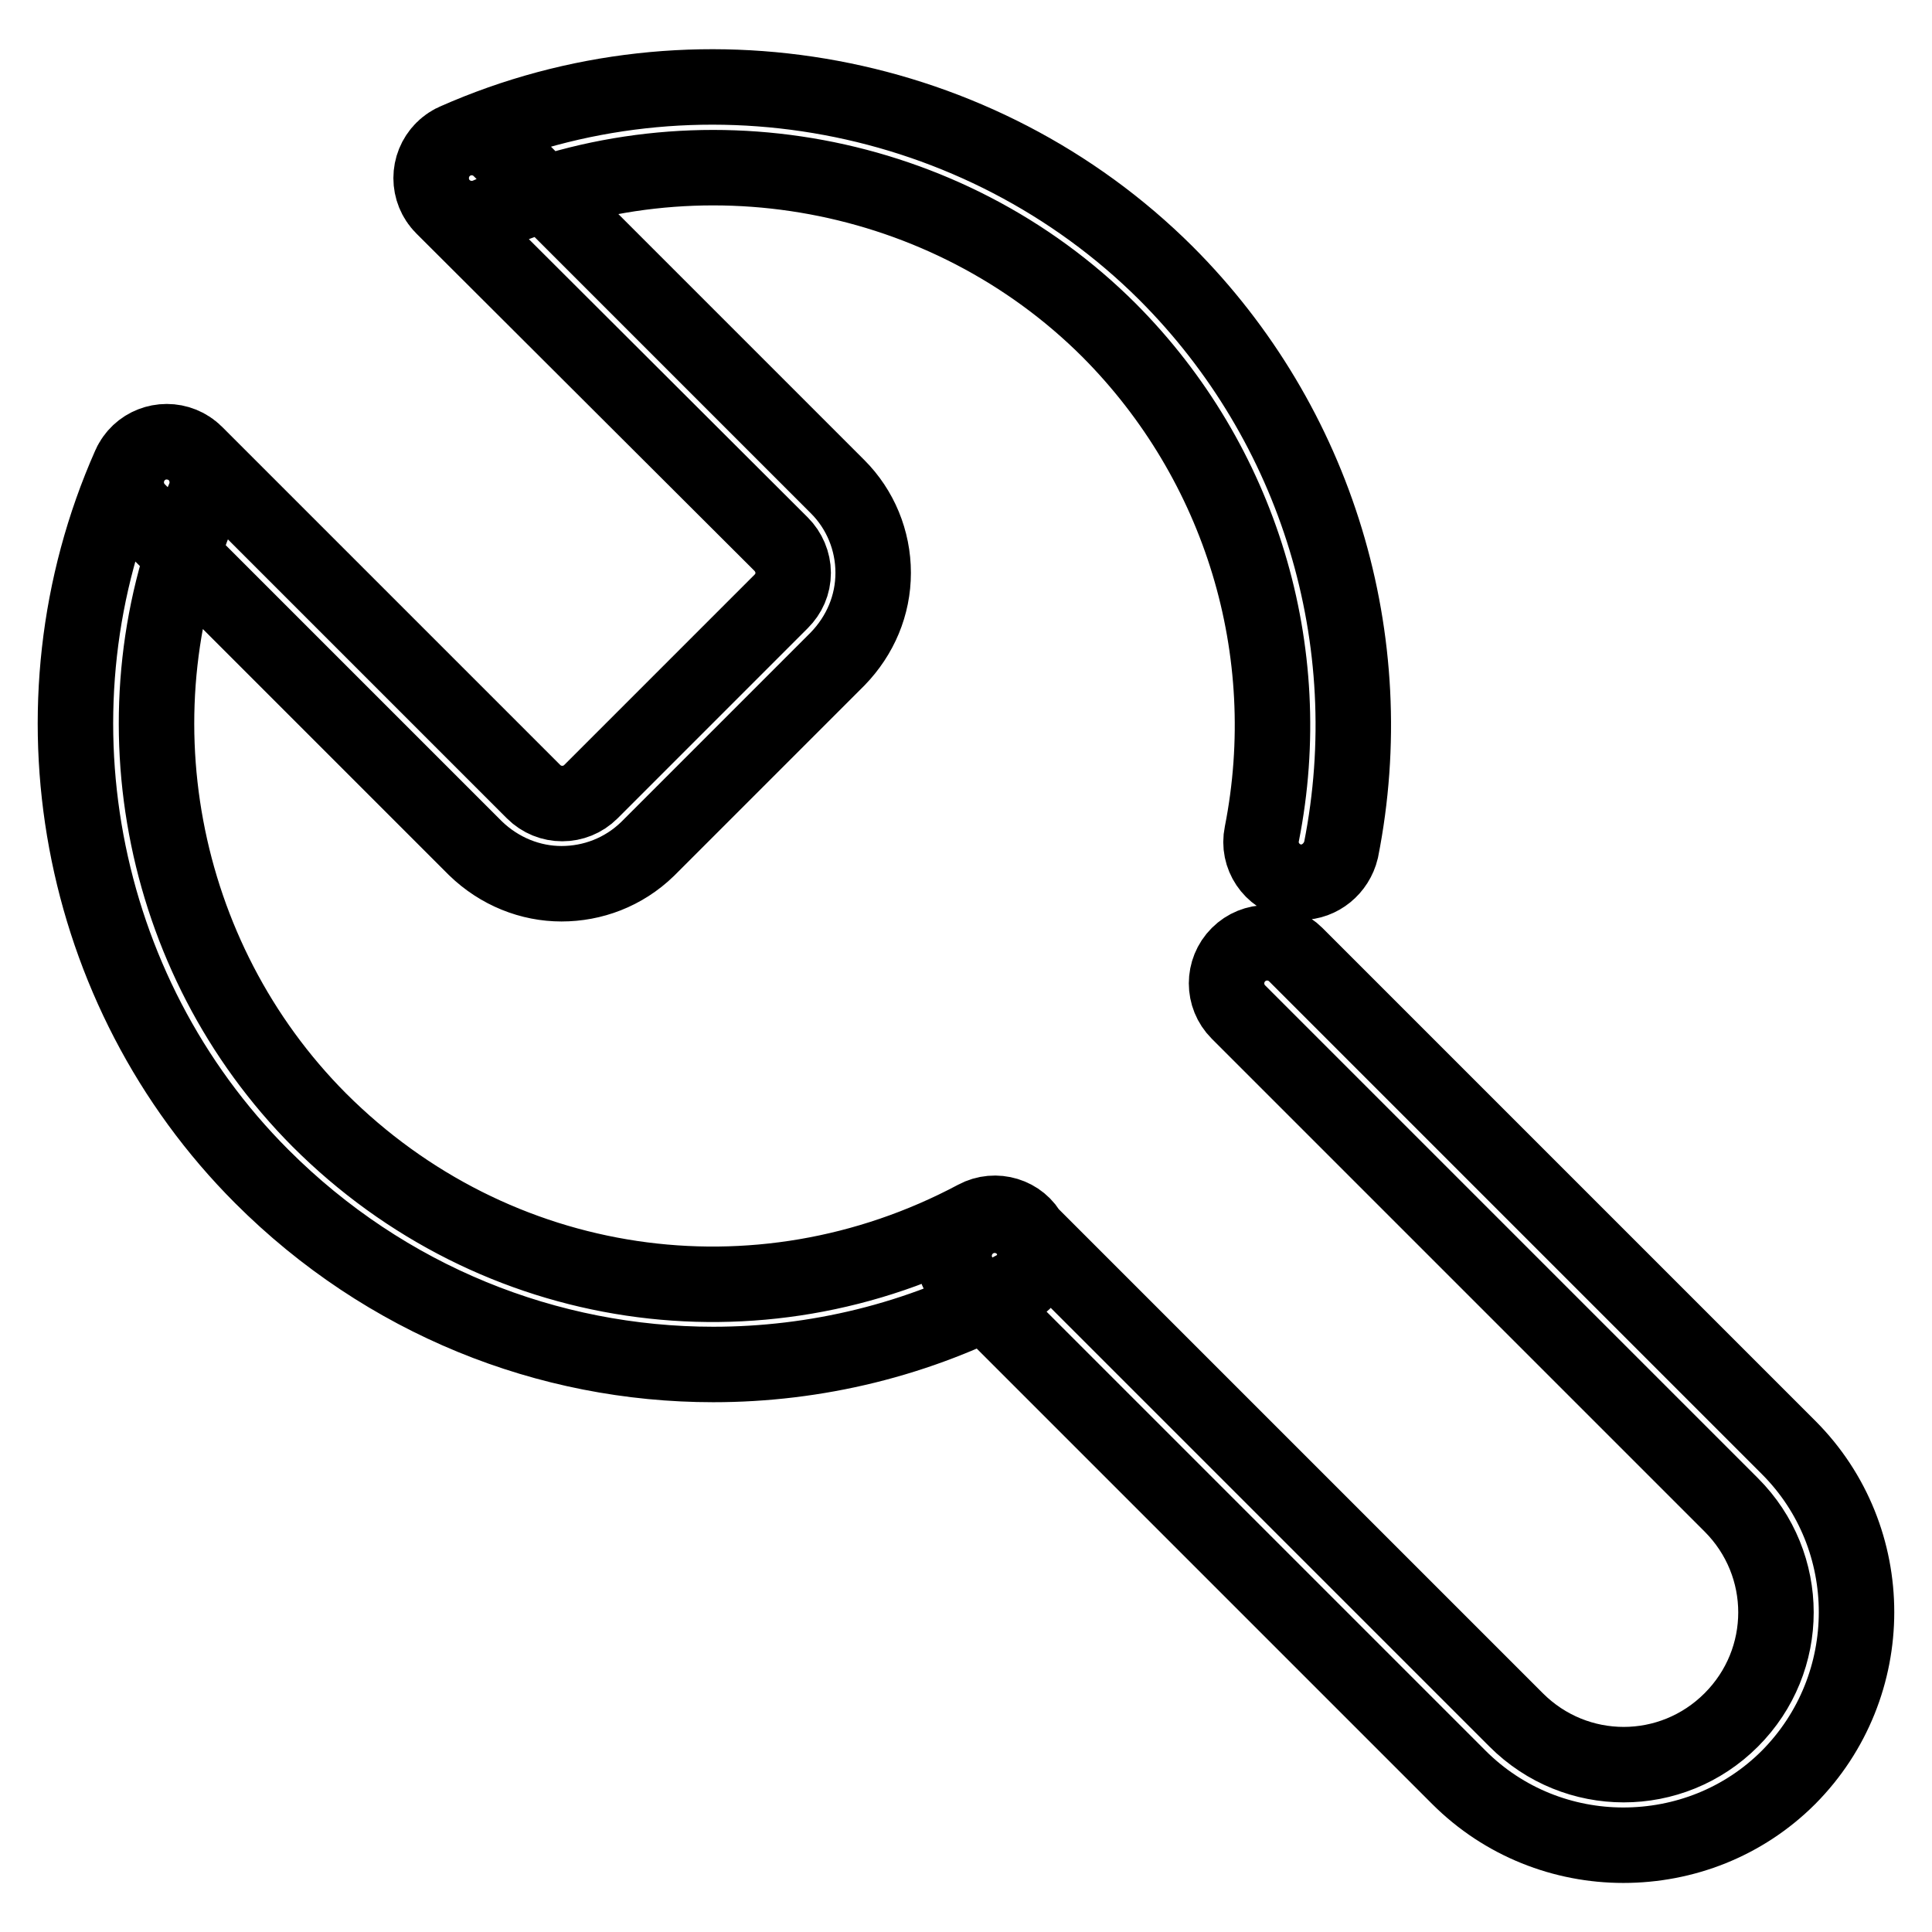 <?xml version="1.0" encoding="utf-8"?>
<!-- Svg Vector Icons : http://www.onlinewebfonts.com/icon -->
<!DOCTYPE svg PUBLIC "-//W3C//DTD SVG 1.1//EN" "http://www.w3.org/Graphics/SVG/1.1/DTD/svg11.dtd">
<svg version="1.1" xmlns="http://www.w3.org/2000/svg" xmlns:xlink="http://www.w3.org/1999/xlink" x="0px" y="0px" viewBox="0 0 256 256" enable-background="new 0 0 256 256" xml:space="preserve">
<g> <path stroke-width="10" fill-opacity="0" stroke="#000000"  d="M74.4,117.1c-4.1,0-8.2-1.6-11.4-4.7L18.3,67.7c-2.1-2.1-2.1-5.5,0-7.6s5.5-2.1,7.6,0l44.8,44.8 c2.1,2.1,5.5,2.1,7.6,0l25.2-25.2c1-1,1.6-2.3,1.6-3.8c0-1.4-0.6-2.8-1.6-3.8L58.7,27.4c-2.1-2.1-2.1-5.5,0-7.6s5.5-2.1,7.6,0 L111,64.5c3,3,4.7,7.1,4.7,11.4c0,4.3-1.7,8.3-4.7,11.4l-25.2,25.2C82.6,115.6,78.5,117.1,74.4,117.1z M215.1,244.5 c-7.9,0-15.8-3-21.8-9l-65.3-65.3c-2.1-2.1-2.1-5.5,0-7.6c2.1-2.1,5.5-2.1,7.6,0l65.3,65.3c7.9,7.9,20.6,7.9,28.5,0 c7.9-7.9,7.9-20.6,0-28.5l-65.3-65.3c-2.1-2.1-2.1-5.5,0-7.6c2.1-2.1,5.5-2.1,7.6,0l65.3,65.3c12,12,12,31.6,0,43.7 C231,241.5,223.1,244.5,215.1,244.5z M94.5,180.8c-21.9,0-43.4-8.5-59.8-24.9C10.1,131.3,3.1,93.5,17.2,61.7 c1.2-2.7,4.3-3.9,7.1-2.7c2.7,1.2,3.9,4.4,2.7,7.1c-12.3,27.8-6.1,60.8,15.3,82.3c23.2,23.2,58.1,28.4,87,13 c2.6-1.4,5.9-0.4,7.2,2.2c1.4,2.6,0.4,5.9-2.2,7.2C121.7,177.6,108,180.8,94.5,180.8z M172.4,116.9c-0.3,0-0.7,0-1-0.1 c-2.9-0.6-4.8-3.4-4.2-6.3c4.8-24.3-2.8-49.2-20.2-66.7c-21.5-21.5-54.6-27.6-82.3-15.3c-2.7,1.2-5.9,0-7.1-2.7 c-1.2-2.7,0-5.9,2.7-7.1c31.8-14.1,69.6-7,94.2,17.5c20,20,28.7,48.6,23.2,76.4C177.1,115.1,174.9,116.9,172.4,116.9z"/></g>
</svg>